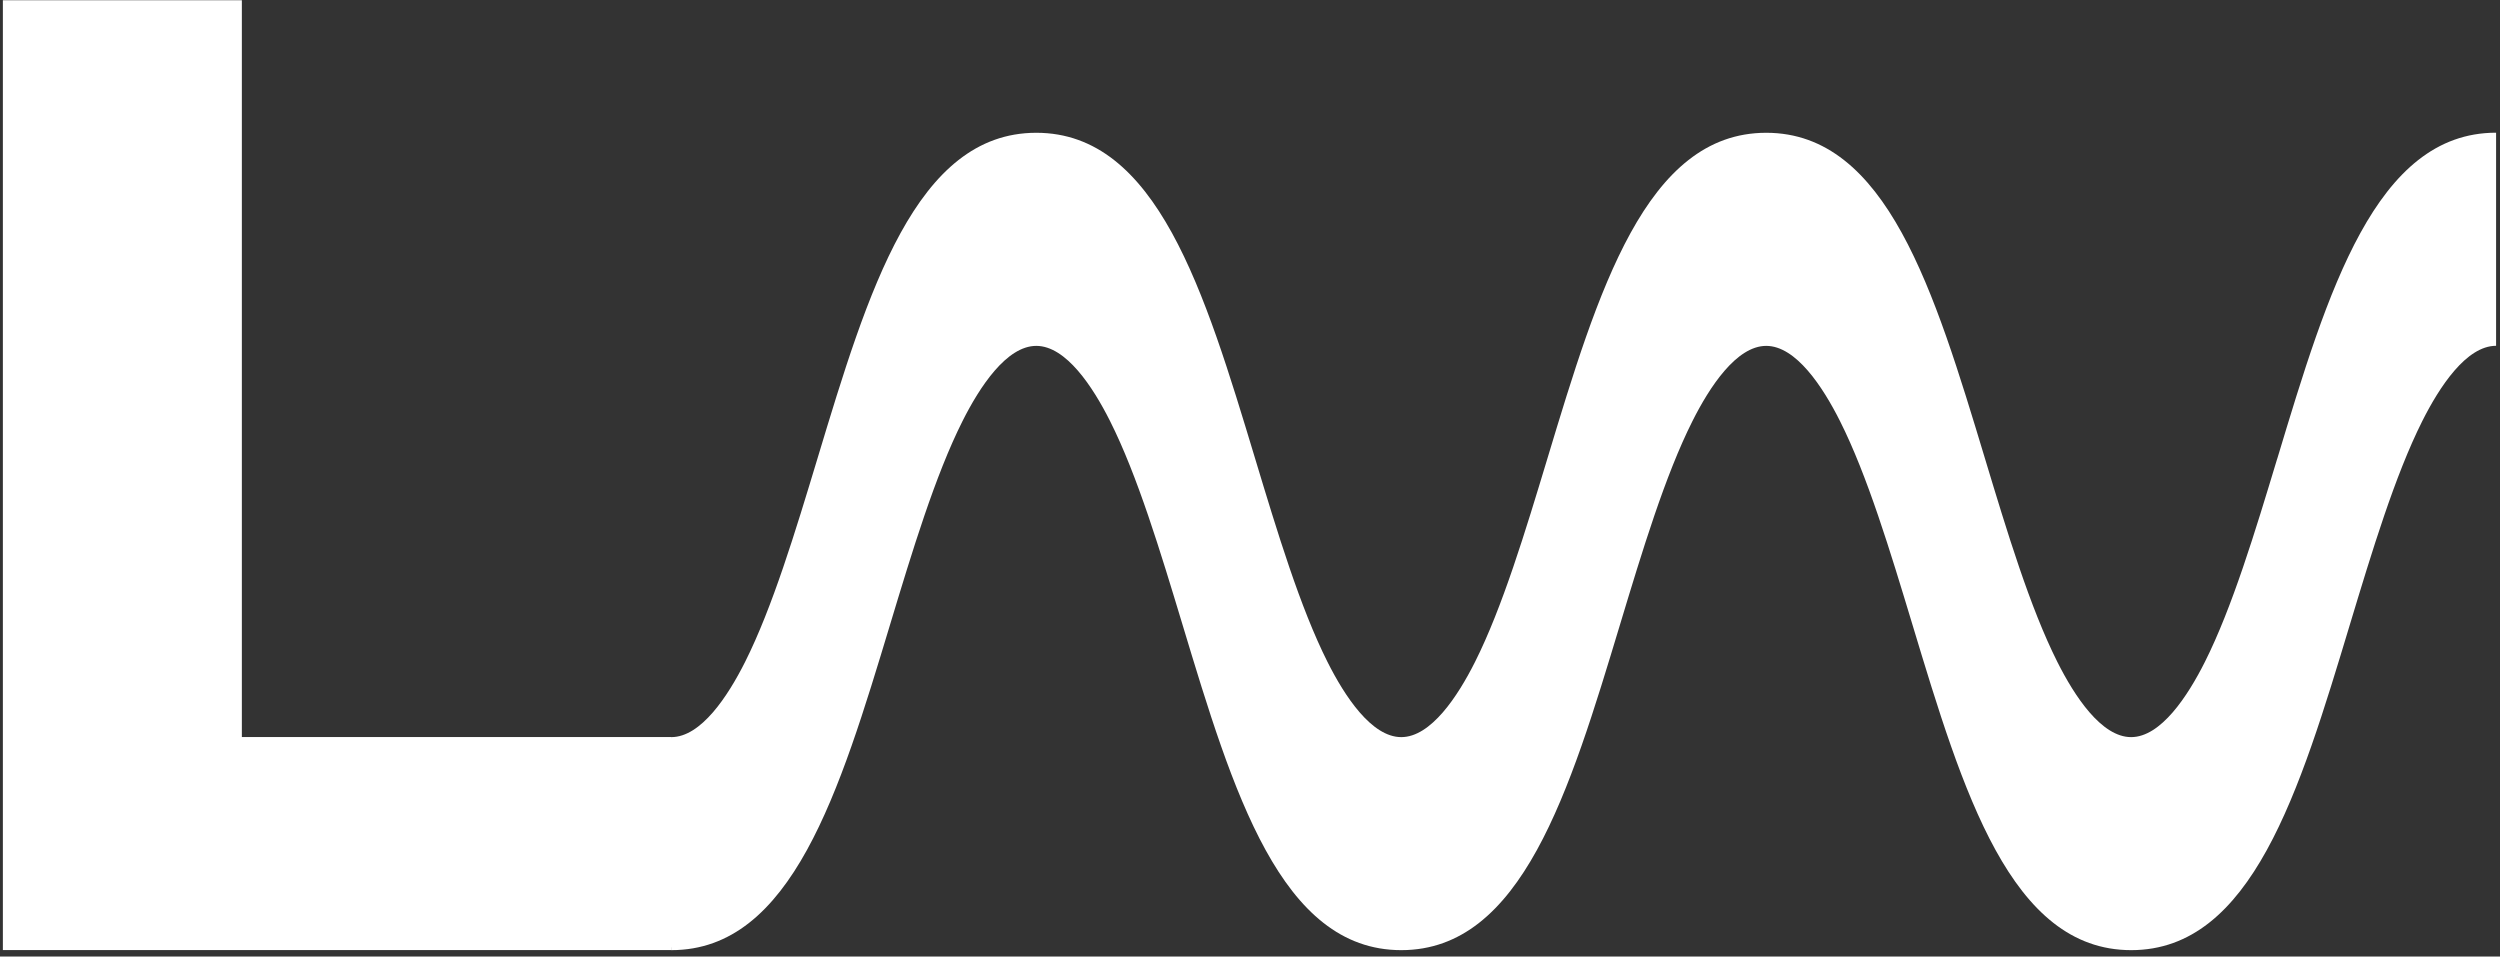 <?xml version="1.0" encoding="UTF-8"?><svg id="Layer_5" xmlns="http://www.w3.org/2000/svg" viewBox="0 0 313.11 119.8"><rect x="0" y="0" width="313.11" height="119.8" fill="#333333" stroke="none"/><defs><style>.cls-1{fill:#fff;}</style></defs><polygon class="cls-1" points="30.29 .03 .36 .03 .36 118.99 84.07 118.99 84.07 92.31 30.29 92.31 30.29 .03"/><path class="cls-1" d="M285.21,57.44c-2.77,9.16-5.63,18.63-9.06,25.46-2.16,4.3-5.52,9.42-9.24,9.42s-7.08-5.12-9.24-9.42c-3.43-6.82-6.29-16.29-9.06-25.46-6.34-20.99-12.32-40.81-27.4-40.81s-21.07,19.82-27.41,40.81c-2.77,9.16-5.63,18.63-9.06,25.46-2.16,4.3-5.52,9.42-9.24,9.42s-7.08-5.12-9.24-9.42c-3.43-6.82-6.29-16.29-9.06-25.46-6.34-20.99-12.32-40.81-27.41-40.81s-21.07,19.82-27.41,40.81c-2.77,9.16-5.63,18.63-9.06,25.46-2.16,4.3-5.52,9.42-9.24,9.42v26.68c15.08,0,21.07-19.82,27.41-40.81,2.77-9.16,5.63-18.63,9.06-25.45,2.16-4.3,5.52-9.42,9.24-9.42s7.08,5.12,9.24,9.42c3.43,6.82,6.29,16.29,9.06,25.45,6.34,20.99,12.32,40.81,27.41,40.81s21.07-19.82,27.41-40.81c2.77-9.16,5.63-18.63,9.06-25.45,2.16-4.3,5.52-9.42,9.24-9.42s7.08,5.12,9.24,9.42c3.43,6.82,6.29,16.29,9.06,25.45,6.34,20.99,12.32,40.81,27.41,40.81s21.07-19.82,27.4-40.81c2.77-9.16,5.63-18.63,9.06-25.46,2.16-4.3,5.52-9.42,9.24-9.42V16.62c-15.08,0-21.07,19.82-27.4,40.81Z"/><rect class="cls-1" x="84.01" y="92.31" width=".11" height="26.68"/><rect class="cls-1" x="75.42" y="92.46" width="11.01" height="15.9"/><rect class="cls-1" x="68.67" y="100.24" width="18.1" height="18"/><rect class="cls-1" x="68.8" y="114.91" width="16.68" height="3.74"/></svg>
